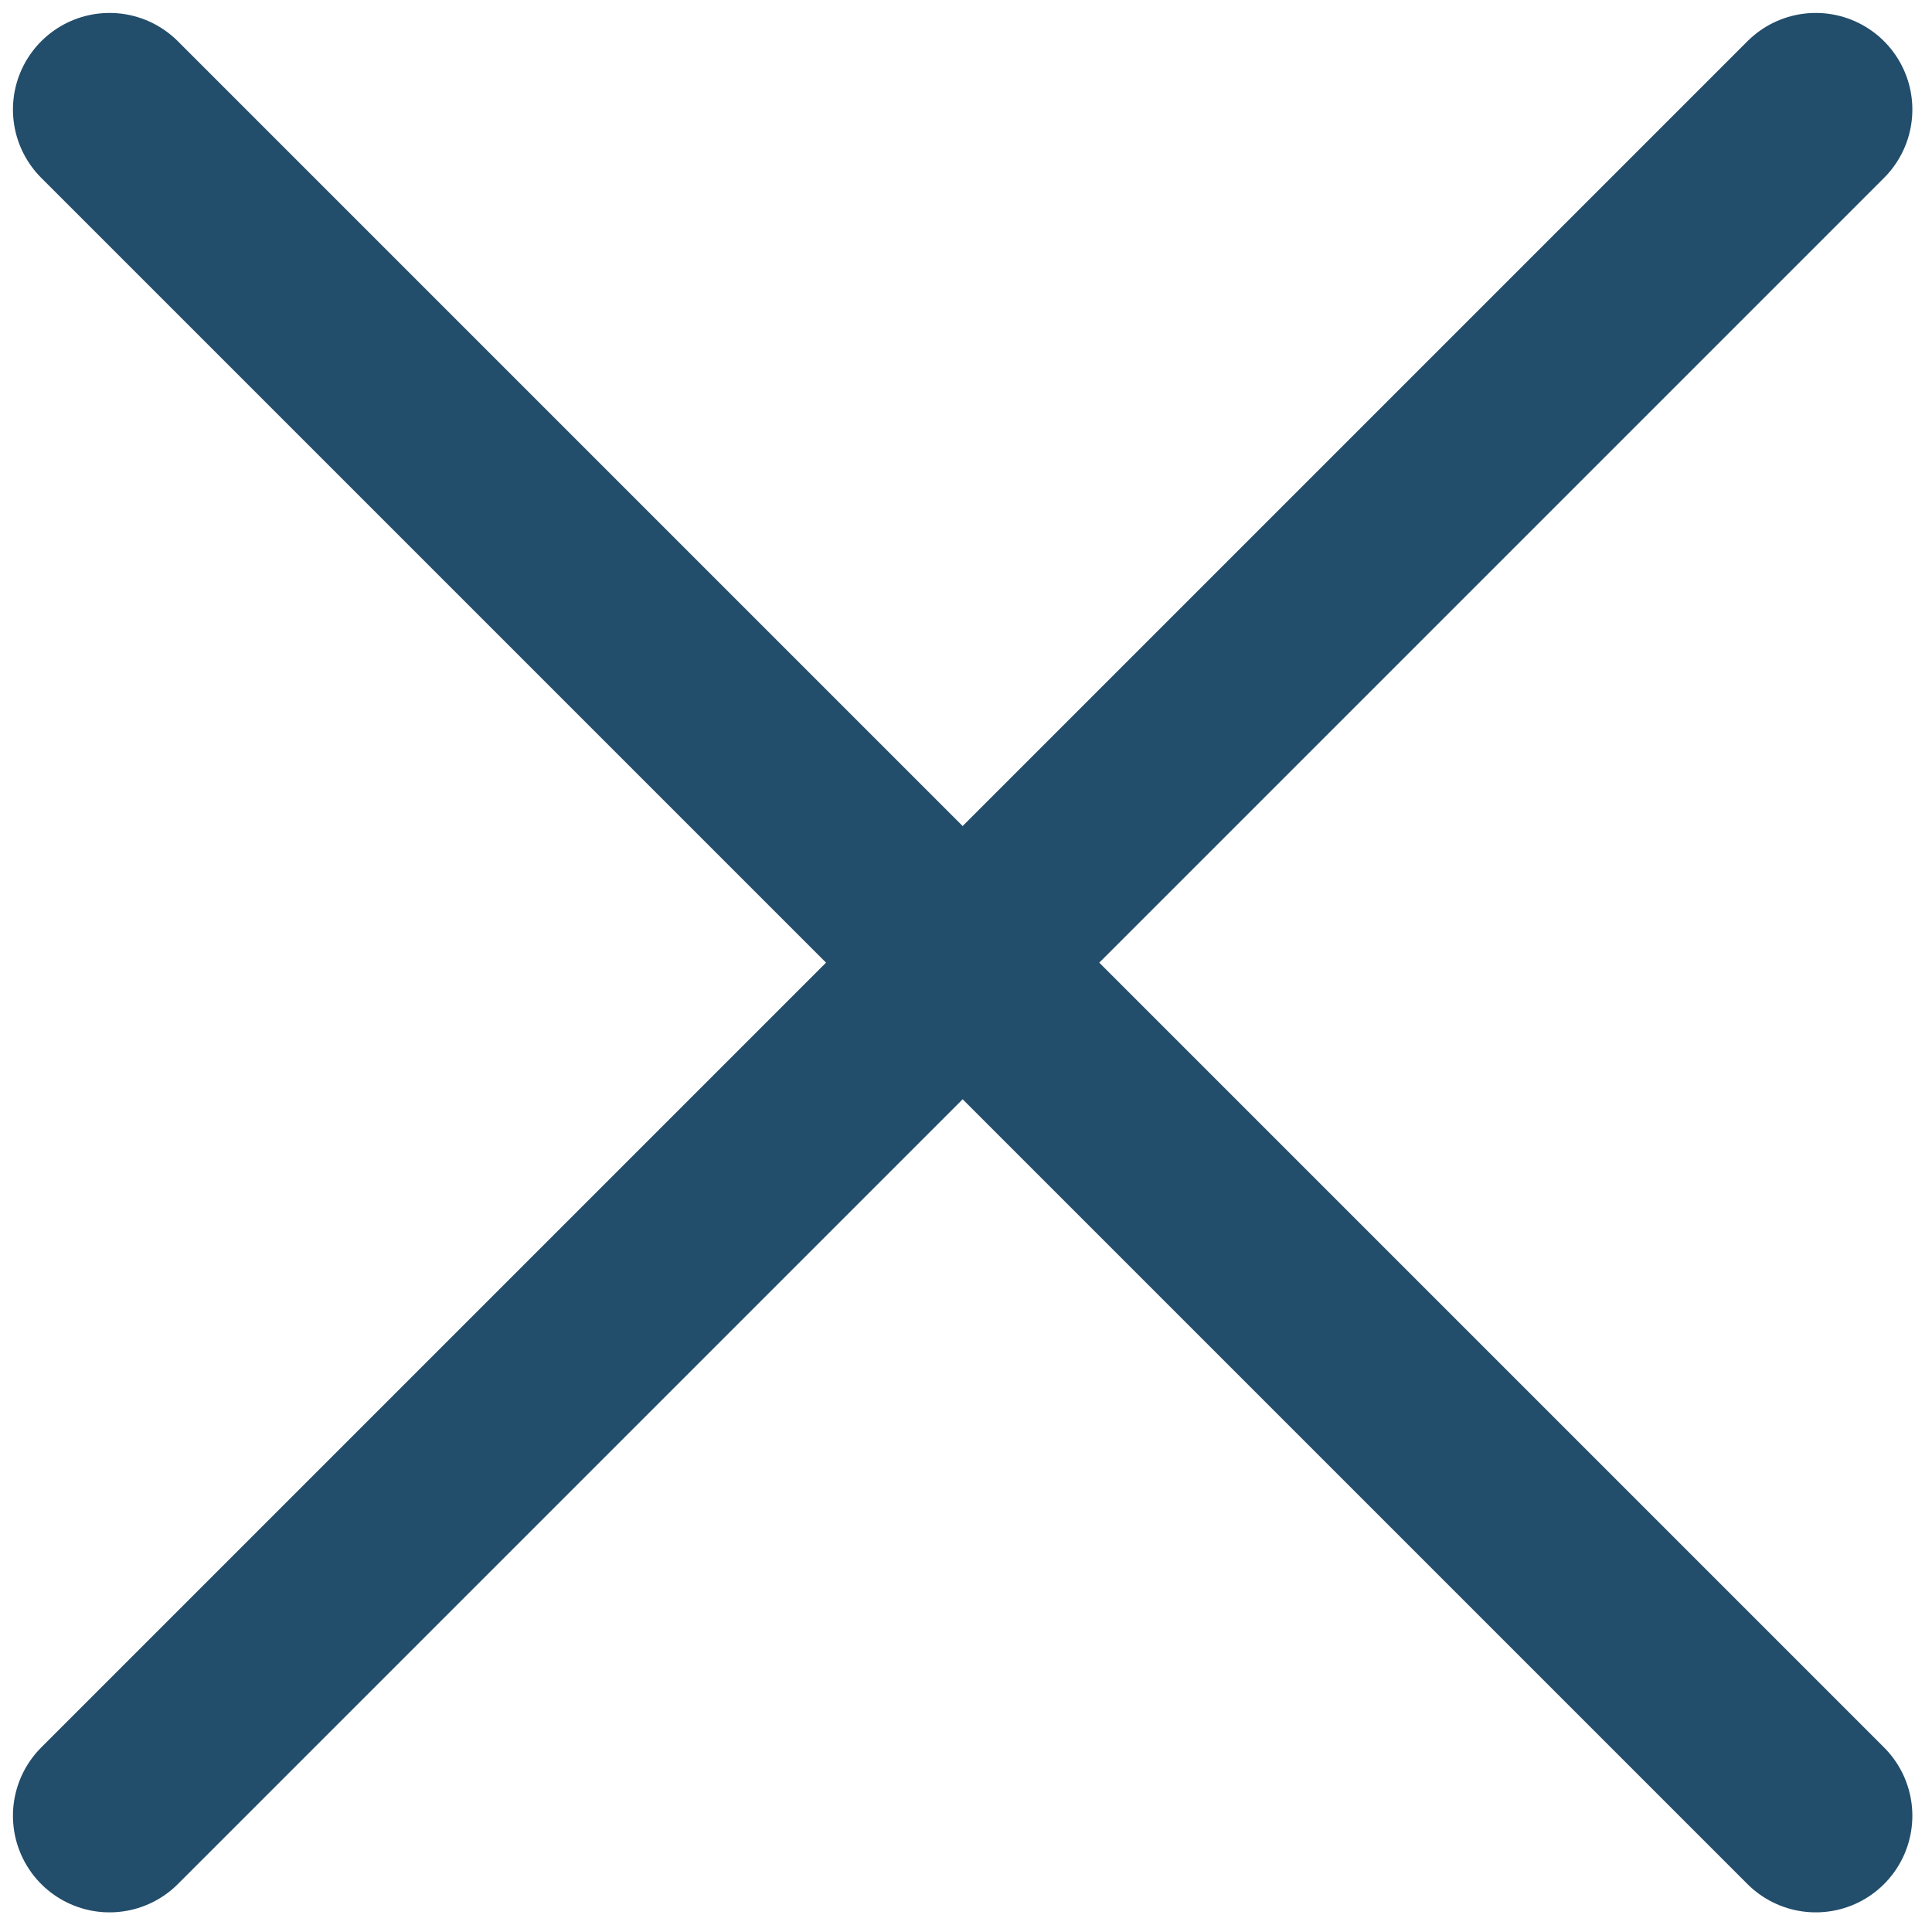 <svg xmlns="http://www.w3.org/2000/svg" width="30" height="30" viewBox="0 0 30 30" fill="none"><path d="M1.701 1.701L28.195 28.195M28.195 1.701L1.701 28.195" stroke="#224D6B" stroke-width="3" stroke-linecap="round" stroke-linejoin="round"></path></svg>